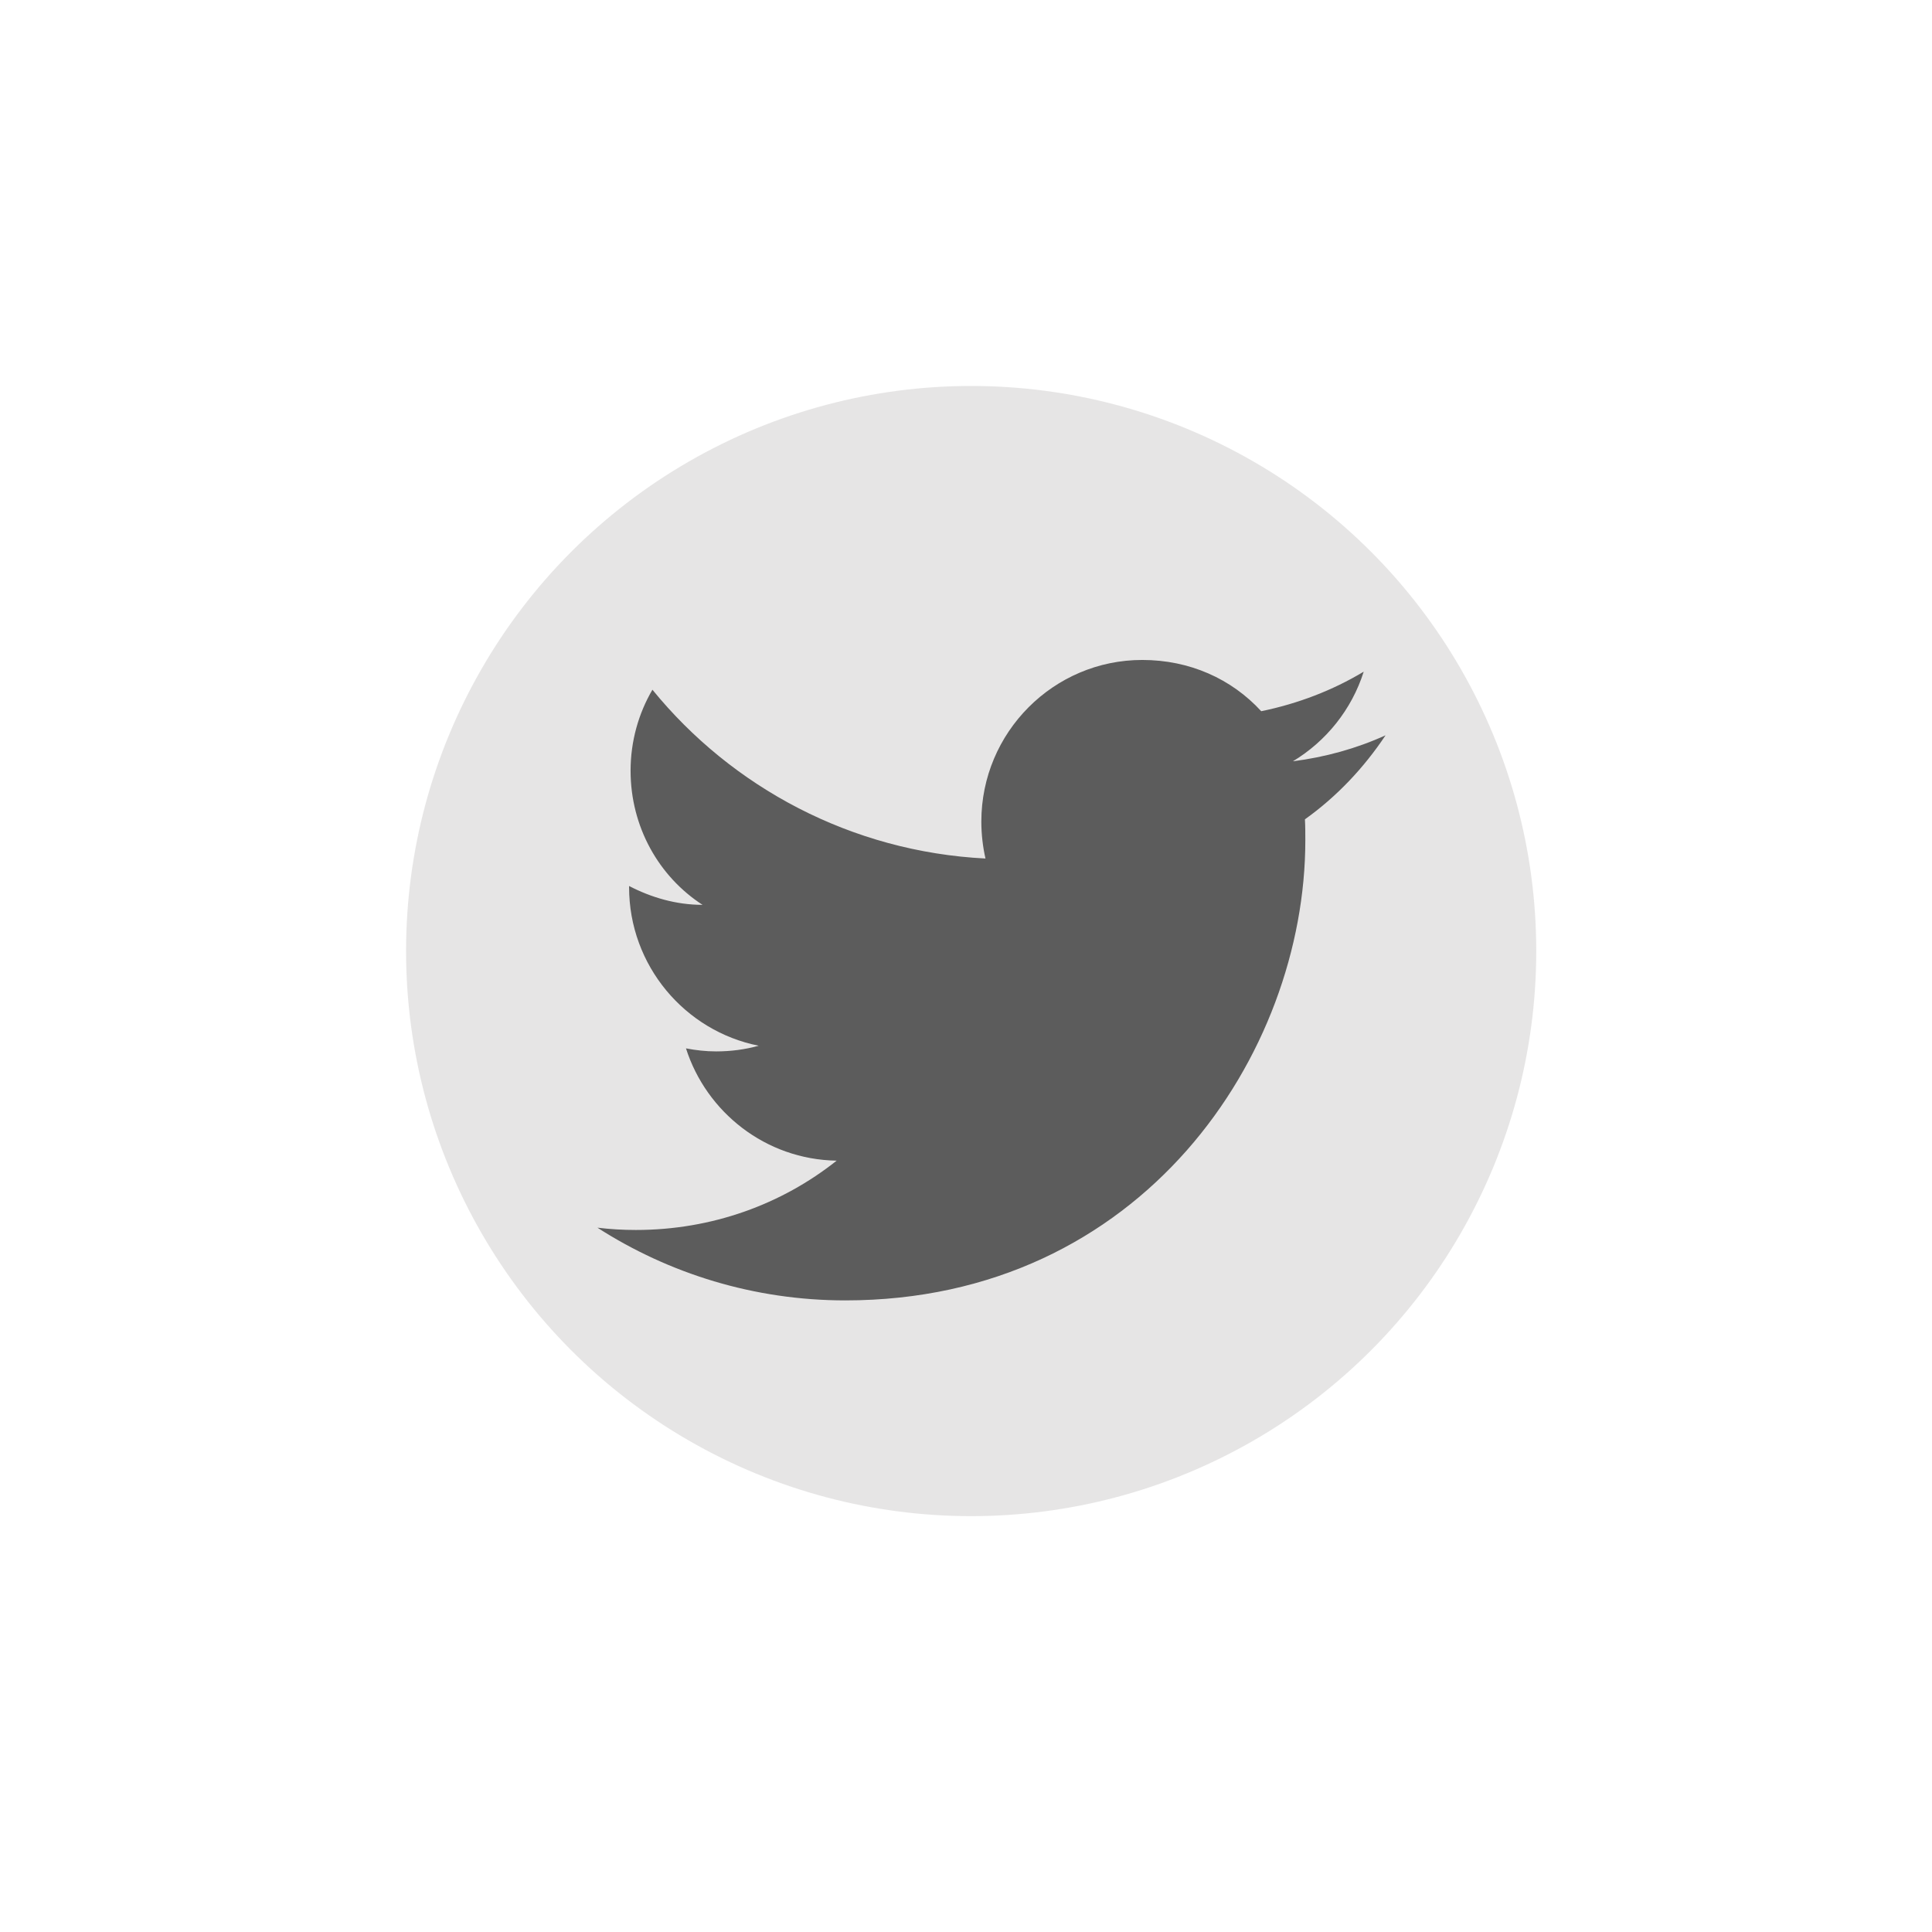 <svg width="49" height="49" viewBox="0 0 49 49" fill="none" xmlns="http://www.w3.org/2000/svg">
<circle cx="24.631" cy="24.121" r="14.332" fill="#CECCCC" fill-opacity="0.5"/>
<path d="M35.141 18.649C34.405 18.984 33.612 19.203 32.791 19.308C33.631 18.802 34.281 18 34.587 17.035C33.794 17.512 32.915 17.847 31.988 18.038C31.233 17.216 30.172 16.738 28.969 16.738C26.723 16.738 24.889 18.573 24.889 20.837C24.889 21.162 24.927 21.477 24.994 21.774C21.592 21.602 18.563 19.968 16.547 17.493C16.194 18.095 15.993 18.802 15.993 19.547C15.993 20.971 16.71 22.232 17.818 22.949C17.14 22.949 16.509 22.758 15.955 22.471C15.955 22.471 15.955 22.471 15.955 22.5C15.955 24.487 17.369 26.15 19.242 26.522C18.898 26.618 18.535 26.666 18.162 26.666C17.904 26.666 17.646 26.637 17.398 26.589C17.914 28.204 19.414 29.408 21.22 29.437C19.825 30.545 18.057 31.195 16.127 31.195C15.802 31.195 15.477 31.176 15.152 31.137C16.968 32.303 19.127 32.981 21.439 32.981C28.969 32.981 33.106 26.733 33.106 21.315C33.106 21.134 33.106 20.962 33.096 20.78C33.899 20.207 34.587 19.48 35.141 18.649Z" fill="black" fill-opacity="0.6"/>
</svg>
